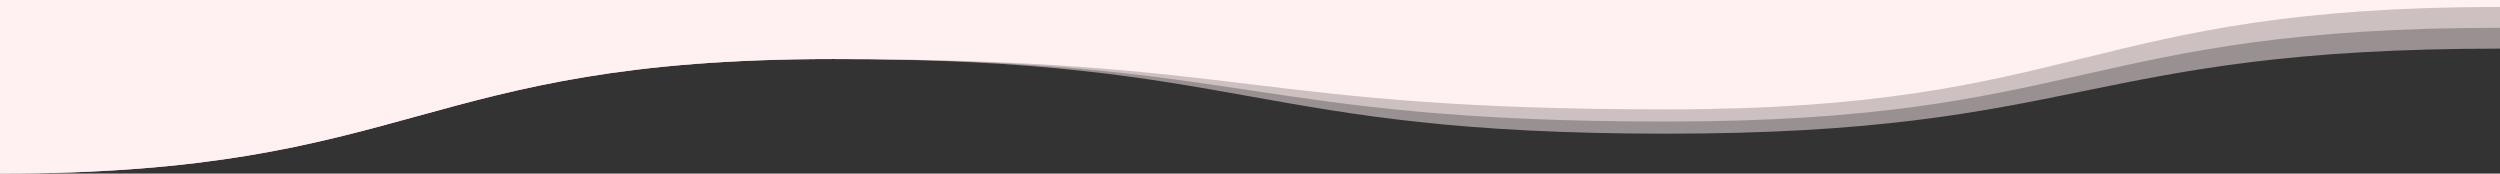 <?xml version="1.0" encoding="UTF-8"?> <svg xmlns="http://www.w3.org/2000/svg" width="1440" height="100" viewBox="0 0 1440 100" fill="none"><rect x="0" y="0" width="1440" height="100" fill="#333333" stroke="none"/><g clip-path="url(#clip0_20_32)"><path opacity="0.5" d="M0 0V100C240.048 100 240.048 34 479.952 34C719.856 34 720 77 960.048 77C1200.1 77 1199.95 28 1440 28V0H0Z" fill="#FFF0F1"></path><path opacity="0.5" d="M0 0V100C240.048 100 240.048 34 479.952 34C719.856 34 720 70 960.048 70C1200.1 70 1199.95 16 1440 16V0H0Z" fill="#FFF0F1"></path><path d="M0 0V100C240.048 100 240.048 34 479.952 34C719.856 34 720 63 960.048 63C1200.1 63 1199.95 4 1440 4V0H0Z" fill="#FFF0F1"></path></g><defs><clipPath id="clip0_20_32"><rect width="1440" height="100" fill="white"></rect></clipPath></defs></svg> 